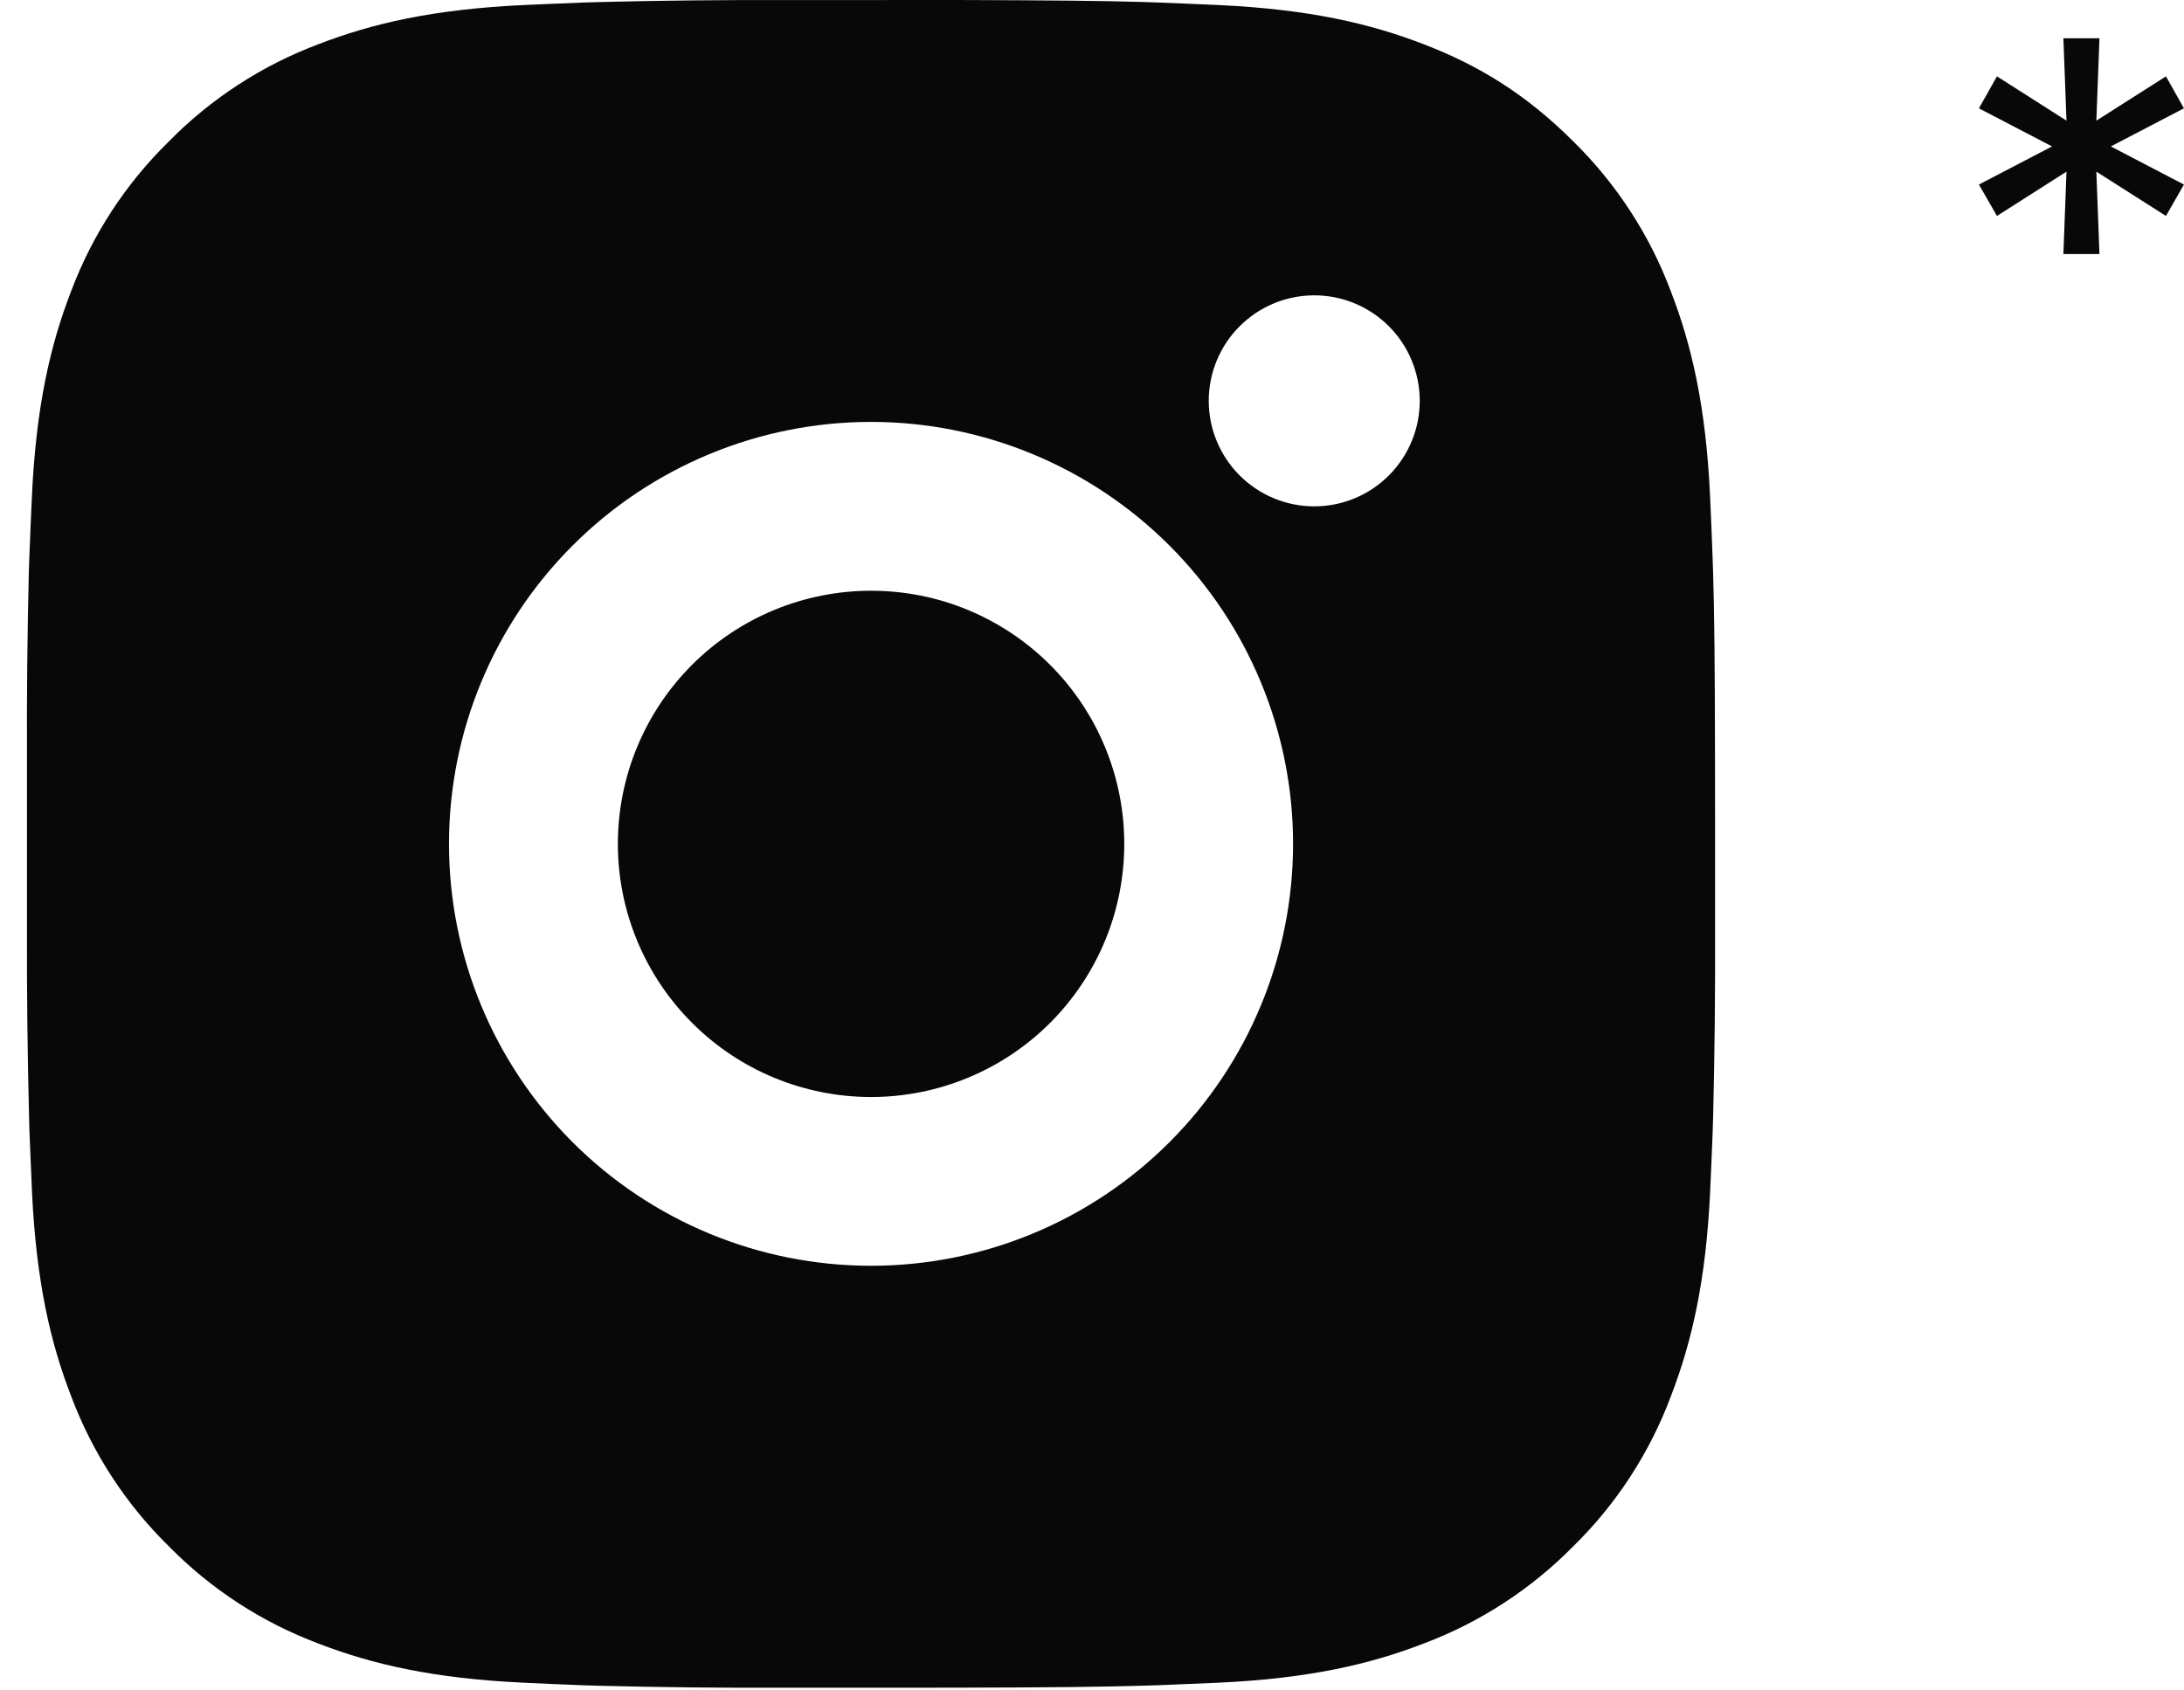 <?xml version="1.0" encoding="UTF-8"?> <svg xmlns="http://www.w3.org/2000/svg" width="31" height="24" viewBox="0 0 31 24" fill="none"><path d="M29.288 3.607L29.332 2.437L28.345 3.066L28.089 2.62L29.127 2.079L28.089 1.538L28.345 1.084L29.332 1.713L29.288 0.543H29.8L29.756 1.713L30.744 1.084L30.999 1.538L29.961 2.079L30.999 2.62L30.744 3.066L29.756 2.437L29.8 3.607H29.288Z" fill="#080808"></path><path d="M13.595 0C14.943 0.004 15.627 0.011 16.218 0.028L16.45 0.036C16.718 0.046 16.983 0.058 17.303 0.072C18.578 0.132 19.448 0.333 20.211 0.629C21.002 0.933 21.668 1.345 22.334 2.01C22.943 2.609 23.415 3.334 23.715 4.133C24.011 4.897 24.213 5.766 24.273 7.042C24.287 7.361 24.299 7.626 24.308 7.895L24.316 8.128C24.334 8.717 24.341 9.401 24.343 10.749L24.344 11.643V13.213C24.347 14.086 24.338 14.96 24.317 15.834L24.31 16.066C24.3 16.336 24.288 16.601 24.274 16.919C24.214 18.195 24.01 19.064 23.715 19.828C23.415 20.628 22.944 21.353 22.334 21.951C21.735 22.56 21.01 23.032 20.211 23.333C19.448 23.629 18.578 23.83 17.303 23.89C17.019 23.903 16.735 23.915 16.45 23.926L16.218 23.933C15.627 23.95 14.943 23.958 13.595 23.961L12.701 23.962H11.133C10.259 23.965 9.384 23.956 8.51 23.934L8.278 23.927C7.994 23.916 7.709 23.904 7.425 23.89C6.15 23.83 5.28 23.629 4.516 23.333C3.716 23.032 2.992 22.561 2.394 21.951C1.784 21.353 1.313 20.628 1.012 19.828C0.716 19.065 0.514 18.195 0.454 16.919C0.441 16.635 0.429 16.351 0.418 16.066L0.412 15.834C0.39 14.96 0.38 14.086 0.383 13.213V10.749C0.379 9.875 0.388 9.001 0.409 8.128L0.417 7.895C0.427 7.626 0.439 7.361 0.453 7.042C0.513 5.766 0.714 4.898 1.01 4.133C1.311 3.333 1.784 2.608 2.395 2.01C2.993 1.401 3.717 0.93 4.516 0.629C5.28 0.333 6.149 0.132 7.425 0.072C7.744 0.058 8.01 0.046 8.278 0.036L8.51 0.029C9.384 0.007 10.258 -0.002 11.132 0.001L13.595 0ZM12.363 5.99C10.775 5.99 9.251 6.622 8.128 7.745C7.004 8.868 6.373 10.392 6.373 11.981C6.373 13.57 7.004 15.093 8.128 16.217C9.251 17.34 10.775 17.971 12.363 17.971C13.952 17.971 15.476 17.34 16.599 16.217C17.723 15.093 18.354 13.57 18.354 11.981C18.354 10.392 17.723 8.868 16.599 7.745C15.476 6.622 13.952 5.99 12.363 5.99ZM12.363 8.387C12.835 8.387 13.303 8.479 13.739 8.66C14.175 8.841 14.571 9.105 14.905 9.439C15.239 9.773 15.504 10.169 15.684 10.605C15.865 11.041 15.958 11.508 15.958 11.98C15.958 12.452 15.866 12.92 15.685 13.356C15.504 13.792 15.24 14.188 14.906 14.522C14.572 14.856 14.176 15.121 13.74 15.301C13.304 15.482 12.837 15.575 12.365 15.575C11.411 15.575 10.497 15.197 9.823 14.522C9.149 13.848 8.77 12.934 8.77 11.981C8.77 11.028 9.149 10.113 9.823 9.439C10.497 8.765 11.411 8.387 12.365 8.387M18.655 4.193C18.257 4.193 17.877 4.351 17.596 4.632C17.315 4.913 17.157 5.294 17.157 5.691C17.157 6.088 17.315 6.469 17.596 6.75C17.877 7.031 18.257 7.189 18.655 7.189C19.052 7.189 19.433 7.031 19.714 6.75C19.994 6.469 20.152 6.088 20.152 5.691C20.152 5.294 19.994 4.913 19.714 4.632C19.433 4.351 19.052 4.193 18.655 4.193Z" fill="#080808"></path></svg> 